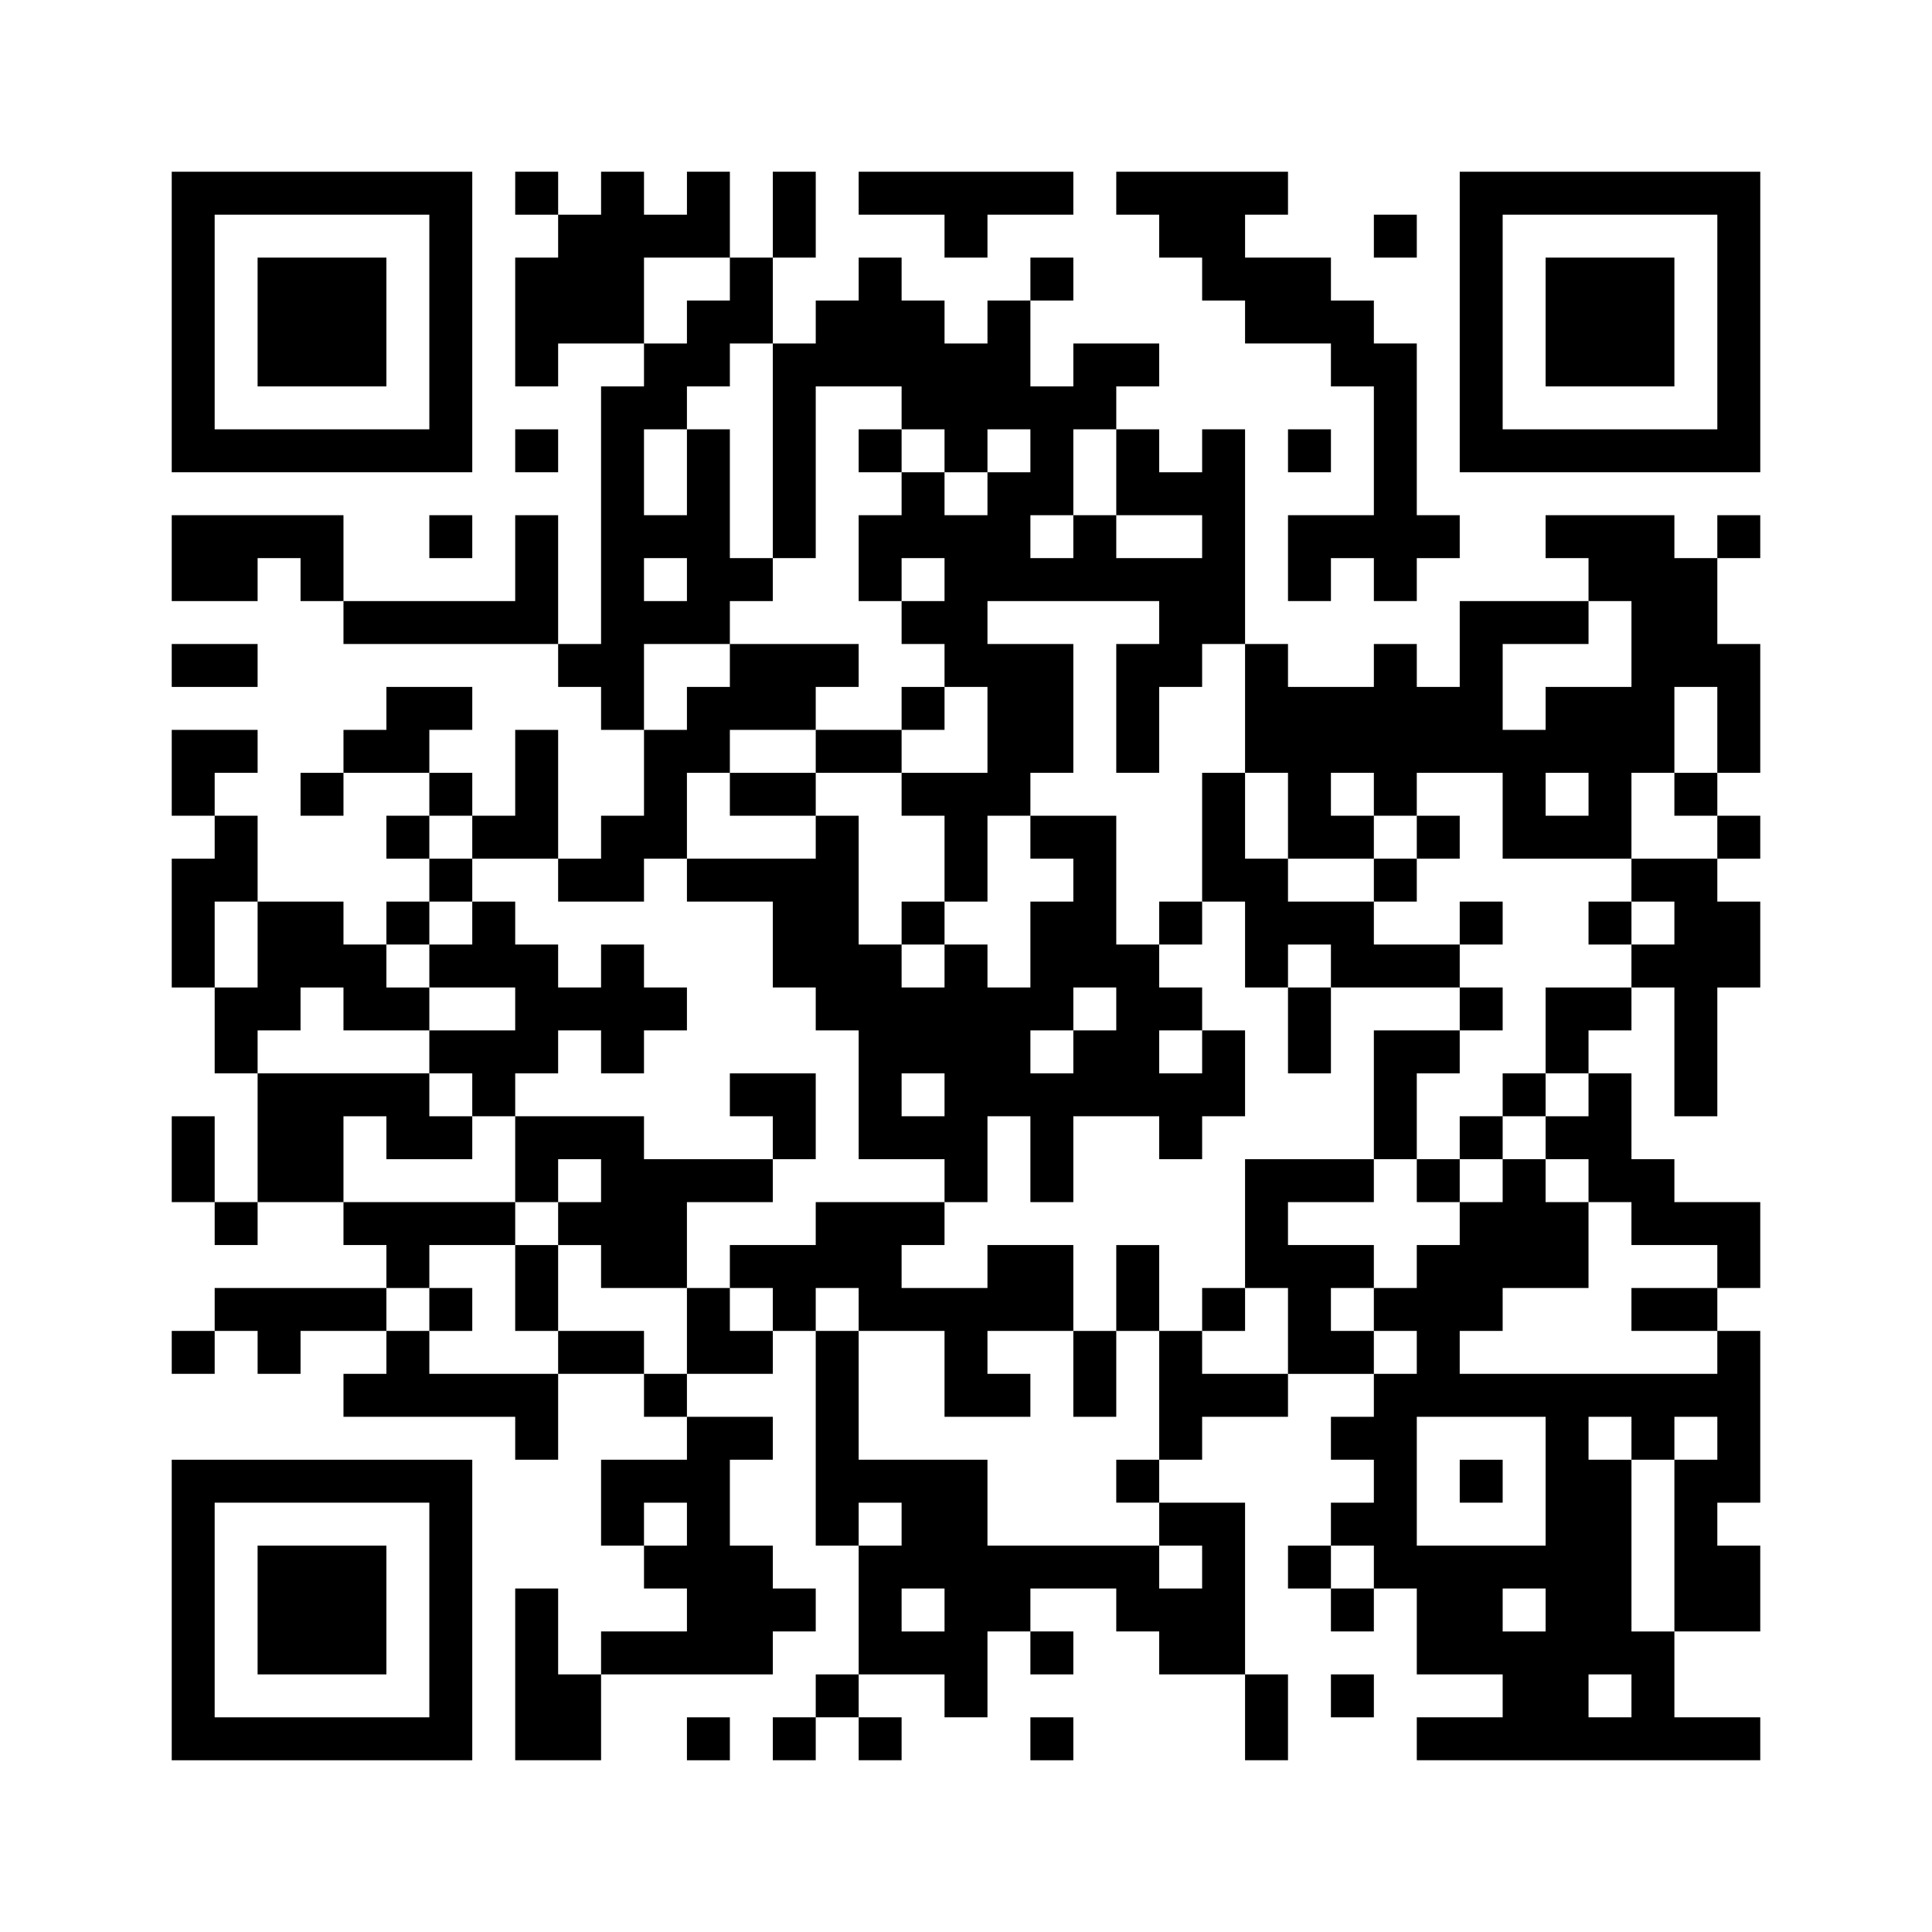 <?xml version="1.0" standalone="no"?>
<!DOCTYPE svg PUBLIC "-//W3C//DTD SVG 20010904//EN"
 "http://www.w3.org/TR/2001/REC-SVG-20010904/DTD/svg10.dtd">
<svg version="1.0" xmlns="http://www.w3.org/2000/svg"
 width="270pt" height="270pt" viewBox="0 0 270 270"
 preserveAspectRatio="xMidYMid meet">
<g><rect x="0" y="0" width="270" height="270" fill="#ffffff" />
<g transform="translate(0,270) scale(0.05,-0.05)"
fill="#000000" stroke="none">
<path d="M480 4500 l0 -420 420 0 420 0 0 420 0 420 -420 0 -420 0 0 -420z
m720 0 l0 -300 -300 0 -300 0 0 300 0 300 300 0 300 0 0 -300z"/>
<path d="M720 4500 l0 -180 180 0 180 0 0 180 0 180 -180 0 -180 0 0 -180z"/>
<path d="M1440 4860 l0 -60 60 0 60 0 0 -60 0 -60 -60 0 -60 0 0 -180 0 -180
60 0 60 0 0 60 0 60 120 0 120 0 0 -60 0 -60 -60 0 -60 0 0 -360 0 -360 -60 0
-60 0 0 180 0 180 -60 0 -60 0 0 -120 0 -120 -240 0 -240 0 0 120 0 120 -240
0 -240 0 0 -120 0 -120 120 0 120 0 0 60 0 60 60 0 60 0 0 -60 0 -60 60 0 60
0 0 -60 0 -60 300 0 300 0 0 -60 0 -60 60 0 60 0 0 -60 0 -60 60 0 60 0 0
-120 0 -120 -60 0 -60 0 0 -60 0 -60 -60 0 -60 0 0 180 0 180 -60 0 -60 0 0
-120 0 -120 -60 0 -60 0 0 60 0 60 -60 0 -60 0 0 60 0 60 60 0 60 0 0 60 0 60
-120 0 -120 0 0 -60 0 -60 -60 0 -60 0 0 -60 0 -60 -60 0 -60 0 0 -60 0 -60
60 0 60 0 0 60 0 60 120 0 120 0 0 -60 0 -60 -60 0 -60 0 0 -60 0 -60 60 0 60
0 0 -60 0 -60 -60 0 -60 0 0 -60 0 -60 -60 0 -60 0 0 60 0 60 -120 0 -120 0 0
120 0 120 -60 0 -60 0 0 60 0 60 60 0 60 0 0 60 0 60 -120 0 -120 0 0 -120 0
-120 60 0 60 0 0 -60 0 -60 -60 0 -60 0 0 -180 0 -180 60 0 60 0 0 -120 0
-120 60 0 60 0 0 -180 0 -180 -60 0 -60 0 0 120 0 120 -60 0 -60 0 0 -120 0
-120 60 0 60 0 0 -60 0 -60 60 0 60 0 0 60 0 60 120 0 120 0 0 -60 0 -60 60 0
60 0 0 -60 0 -60 -240 0 -240 0 0 -60 0 -60 -60 0 -60 0 0 -60 0 -60 60 0 60
0 0 60 0 60 60 0 60 0 0 -60 0 -60 60 0 60 0 0 60 0 60 120 0 120 0 0 -60 0
-60 -60 0 -60 0 0 -60 0 -60 240 0 240 0 0 -60 0 -60 60 0 60 0 0 120 0 120
120 0 120 0 0 -60 0 -60 60 0 60 0 0 -60 0 -60 -120 0 -120 0 0 -120 0 -120
60 0 60 0 0 -60 0 -60 60 0 60 0 0 -60 0 -60 -120 0 -120 0 0 -60 0 -60 -60 0
-60 0 0 120 0 120 -60 0 -60 0 0 -240 0 -240 120 0 120 0 0 120 0 120 240 0
240 0 0 60 0 60 60 0 60 0 0 60 0 60 -60 0 -60 0 0 60 0 60 -60 0 -60 0 0 120
0 120 60 0 60 0 0 60 0 60 -120 0 -120 0 0 60 0 60 120 0 120 0 0 60 0 60 60
0 60 0 0 -300 0 -300 60 0 60 0 0 -180 0 -180 -60 0 -60 0 0 -60 0 -60 -60 0
-60 0 0 -60 0 -60 60 0 60 0 0 60 0 60 60 0 60 0 0 -60 0 -60 60 0 60 0 0 60
0 60 -60 0 -60 0 0 60 0 60 120 0 120 0 0 -60 0 -60 60 0 60 0 0 120 0 120 60
0 60 0 0 -60 0 -60 60 0 60 0 0 60 0 60 -60 0 -60 0 0 60 0 60 120 0 120 0 0
-60 0 -60 60 0 60 0 0 -60 0 -60 120 0 120 0 0 -120 0 -120 60 0 60 0 0 120 0
120 -60 0 -60 0 0 240 0 240 -120 0 -120 0 0 60 0 60 60 0 60 0 0 60 0 60 120
0 120 0 0 60 0 60 120 0 120 0 0 -60 0 -60 -60 0 -60 0 0 -60 0 -60 60 0 60 0
0 -60 0 -60 -60 0 -60 0 0 -60 0 -60 -60 0 -60 0 0 -60 0 -60 60 0 60 0 0 -60
0 -60 60 0 60 0 0 60 0 60 60 0 60 0 0 -120 0 -120 120 0 120 0 0 -60 0 -60
-120 0 -120 0 0 -60 0 -60 480 0 480 0 0 60 0 60 -120 0 -120 0 0 120 0 120
120 0 120 0 0 120 0 120 -60 0 -60 0 0 60 0 60 60 0 60 0 0 240 0 240 -60 0
-60 0 0 60 0 60 60 0 60 0 0 120 0 120 -120 0 -120 0 0 60 0 60 -60 0 -60 0 0
120 0 120 -60 0 -60 0 0 60 0 60 60 0 60 0 0 60 0 60 60 0 60 0 0 -180 0 -180
60 0 60 0 0 180 0 180 60 0 60 0 0 120 0 120 -60 0 -60 0 0 60 0 60 60 0 60 0
0 60 0 60 -60 0 -60 0 0 60 0 60 60 0 60 0 0 180 0 180 -60 0 -60 0 0 120 0
120 60 0 60 0 0 60 0 60 -60 0 -60 0 0 -60 0 -60 -60 0 -60 0 0 60 0 60 -180
0 -180 0 0 -60 0 -60 60 0 60 0 0 -60 0 -60 -180 0 -180 0 0 -120 0 -120 -60
0 -60 0 0 60 0 60 -60 0 -60 0 0 -60 0 -60 -120 0 -120 0 0 60 0 60 -60 0 -60
0 0 300 0 300 -60 0 -60 0 0 -60 0 -60 -60 0 -60 0 0 60 0 60 -60 0 -60 0 0
60 0 60 60 0 60 0 0 60 0 60 -120 0 -120 0 0 -60 0 -60 -60 0 -60 0 0 120 0
120 60 0 60 0 0 60 0 60 -60 0 -60 0 0 -60 0 -60 -60 0 -60 0 0 -60 0 -60 -60
0 -60 0 0 60 0 60 -60 0 -60 0 0 60 0 60 -60 0 -60 0 0 -60 0 -60 -60 0 -60 0
0 -60 0 -60 -60 0 -60 0 0 120 0 120 60 0 60 0 0 120 0 120 -60 0 -60 0 0
-120 0 -120 -60 0 -60 0 0 120 0 120 -60 0 -60 0 0 -60 0 -60 -60 0 -60 0 0
60 0 60 -60 0 -60 0 0 -60 0 -60 -60 0 -60 0 0 60 0 60 -60 0 -60 0 0 -60z
m600 -240 l0 -60 -60 0 -60 0 0 -60 0 -60 -60 0 -60 0 0 120 0 120 120 0 120
0 0 -60z m120 -480 l0 -300 60 0 60 0 0 240 0 240 120 0 120 0 0 -60 0 -60 60
0 60 0 0 -60 0 -60 60 0 60 0 0 60 0 60 60 0 60 0 0 -60 0 -60 -60 0 -60 0 0
-60 0 -60 -60 0 -60 0 0 60 0 60 -60 0 -60 0 0 -60 0 -60 -60 0 -60 0 0 -120
0 -120 60 0 60 0 0 60 0 60 60 0 60 0 0 -60 0 -60 -60 0 -60 0 0 -60 0 -60 60
0 60 0 0 -60 0 -60 60 0 60 0 0 -120 0 -120 -120 0 -120 0 0 -60 0 -60 60 0
60 0 0 -120 0 -120 60 0 60 0 0 120 0 120 60 0 60 0 0 60 0 60 60 0 60 0 0
180 0 180 -120 0 -120 0 0 60 0 60 240 0 240 0 0 -60 0 -60 -60 0 -60 0 0
-180 0 -180 60 0 60 0 0 120 0 120 60 0 60 0 0 60 0 60 60 0 60 0 0 -180 0
-180 60 0 60 0 0 -120 0 -120 120 0 120 0 0 60 0 60 -60 0 -60 0 0 60 0 60 60
0 60 0 0 -60 0 -60 60 0 60 0 0 60 0 60 120 0 120 0 0 -120 0 -120 180 0 180
0 0 120 0 120 60 0 60 0 0 120 0 120 60 0 60 0 0 -120 0 -120 -60 0 -60 0 0
-60 0 -60 60 0 60 0 0 -60 0 -60 -120 0 -120 0 0 -60 0 -60 60 0 60 0 0 -60 0
-60 -60 0 -60 0 0 -60 0 -60 -120 0 -120 0 0 -120 0 -120 60 0 60 0 0 -60 0
-60 -60 0 -60 0 0 -60 0 -60 60 0 60 0 0 -60 0 -60 60 0 60 0 0 -60 0 -60 120
0 120 0 0 -60 0 -60 -120 0 -120 0 0 -60 0 -60 120 0 120 0 0 -60 0 -60 -360
0 -360 0 0 60 0 60 60 0 60 0 0 60 0 60 120 0 120 0 0 120 0 120 -60 0 -60 0
0 60 0 60 -60 0 -60 0 0 -60 0 -60 -60 0 -60 0 0 -60 0 -60 -60 0 -60 0 0 -60
0 -60 -60 0 -60 0 0 -60 0 -60 60 0 60 0 0 -60 0 -60 -60 0 -60 0 0 60 0 60
-60 0 -60 0 0 60 0 60 60 0 60 0 0 60 0 60 -120 0 -120 0 0 60 0 60 120 0 120
0 0 60 0 60 -180 0 -180 0 0 -180 0 -180 60 0 60 0 0 -120 0 -120 -120 0 -120
0 0 60 0 60 -60 0 -60 0 0 -180 0 -180 -60 0 -60 0 0 -60 0 -60 60 0 60 0 0
-60 0 -60 60 0 60 0 0 -60 0 -60 -60 0 -60 0 0 60 0 60 -240 0 -240 0 0 120 0
120 -180 0 -180 0 0 180 0 180 -60 0 -60 0 0 60 0 60 60 0 60 0 0 -60 0 -60
120 0 120 0 0 -120 0 -120 120 0 120 0 0 60 0 60 -60 0 -60 0 0 60 0 60 120 0
120 0 0 120 0 120 -120 0 -120 0 0 -60 0 -60 -120 0 -120 0 0 60 0 60 60 0 60
0 0 60 0 60 -180 0 -180 0 0 -60 0 -60 -120 0 -120 0 0 -60 0 -60 60 0 60 0 0
-60 0 -60 -60 0 -60 0 0 60 0 60 -60 0 -60 0 0 -120 0 -120 -60 0 -60 0 0 60
0 60 -120 0 -120 0 0 -60 0 -60 -180 0 -180 0 0 60 0 60 -60 0 -60 0 0 60 0
60 60 0 60 0 0 60 0 60 120 0 120 0 0 60 0 60 -240 0 -240 0 0 120 0 120 60 0
60 0 0 -60 0 -60 120 0 120 0 0 60 0 60 -60 0 -60 0 0 60 0 60 -240 0 -240 0
0 60 0 60 60 0 60 0 0 60 0 60 60 0 60 0 0 -60 0 -60 120 0 120 0 0 60 0 60
-60 0 -60 0 0 60 0 60 60 0 60 0 0 60 0 60 60 0 60 0 0 60 0 60 -60 0 -60 0 0
60 0 60 60 0 60 0 0 -60 0 -60 120 0 120 0 0 -60 0 -60 120 0 120 0 0 60 0 60
60 0 60 0 0 120 0 120 60 0 60 0 0 60 0 60 120 0 120 0 0 60 0 60 60 0 60 0 0
60 0 60 -180 0 -180 0 0 -60 0 -60 -60 0 -60 0 0 -60 0 -60 -60 0 -60 0 0 120
0 120 120 0 120 0 0 60 0 60 60 0 60 0 0 60 0 60 -60 0 -60 0 0 180 0 180 -60
0 -60 0 0 -120 0 -120 -60 0 -60 0 0 120 0 120 60 0 60 0 0 60 0 60 60 0 60 0
0 60 0 60 60 0 60 0 0 -300z m960 -60 l0 -120 120 0 120 0 0 -60 0 -60 -120 0
-120 0 0 60 0 60 -60 0 -60 0 0 -60 0 -60 -60 0 -60 0 0 60 0 60 60 0 60 0 0
120 0 120 60 0 60 0 0 -120z m-1200 -300 l0 -60 -60 0 -60 0 0 60 0 60 60 0
60 0 0 -60z m2640 -180 l0 -120 -120 0 -120 0 0 -60 0 -60 -60 0 -60 0 0 120
0 120 120 0 120 0 0 60 0 60 60 0 60 0 0 -120z m-120 -420 l0 -60 -60 0 -60 0
0 60 0 60 60 0 60 0 0 -60z m-3720 -420 l0 -120 -60 0 -60 0 0 120 0 120 60 0
60 0 0 -120z m3600 -1500 l0 -180 -180 0 -180 0 0 180 0 180 180 0 180 0 0
-180z m240 120 l0 -60 60 0 60 0 0 60 0 60 60 0 60 0 0 -60 0 -60 -60 0 -60 0
0 -240 0 -240 -60 0 -60 0 0 240 0 240 -60 0 -60 0 0 60 0 60 60 0 60 0 0 -60z
m-2640 -240 l0 -60 -60 0 -60 0 0 60 0 60 60 0 60 0 0 -60z m600 0 l0 -60 -60
0 -60 0 0 60 0 60 60 0 60 0 0 -60z m1320 -120 l0 -60 -60 0 -60 0 0 60 0 60
60 0 60 0 0 -60z m-1200 -120 l0 -60 -60 0 -60 0 0 60 0 60 60 0 60 0 0 -60z
m1680 0 l0 -60 -60 0 -60 0 0 60 0 60 60 0 60 0 0 -60z m240 -240 l0 -60 -60
0 -60 0 0 60 0 60 60 0 60 0 0 -60z"/>
<path d="M2400 4140 l0 -60 60 0 60 0 0 60 0 60 -60 0 -60 0 0 -60z"/>
<path d="M2520 3420 l0 -60 -120 0 -120 0 0 -60 0 -60 -120 0 -120 0 0 -60 0
-60 120 0 120 0 0 -60 0 -60 -180 0 -180 0 0 -60 0 -60 120 0 120 0 0 -120 0
-120 60 0 60 0 0 -60 0 -60 60 0 60 0 0 -180 0 -180 120 0 120 0 0 -60 0 -60
60 0 60 0 0 120 0 120 60 0 60 0 0 -120 0 -120 60 0 60 0 0 120 0 120 120 0
120 0 0 -60 0 -60 60 0 60 0 0 60 0 60 60 0 60 0 0 120 0 120 -60 0 -60 0 0
60 0 60 -60 0 -60 0 0 60 0 60 60 0 60 0 0 60 0 60 60 0 60 0 0 -120 0 -120
60 0 60 0 0 -120 0 -120 60 0 60 0 0 120 0 120 180 0 180 0 0 -60 0 -60 -120
0 -120 0 0 -180 0 -180 60 0 60 0 0 -60 0 -60 60 0 60 0 0 60 0 60 60 0 60 0
0 60 0 60 60 0 60 0 0 60 0 60 -60 0 -60 0 0 -60 0 -60 -60 0 -60 0 0 -60 0
-60 -60 0 -60 0 0 120 0 120 60 0 60 0 0 60 0 60 60 0 60 0 0 60 0 60 -60 0
-60 0 0 60 0 60 60 0 60 0 0 60 0 60 -60 0 -60 0 0 -60 0 -60 -120 0 -120 0 0
60 0 60 60 0 60 0 0 60 0 60 60 0 60 0 0 60 0 60 -60 0 -60 0 0 -60 0 -60 -60
0 -60 0 0 -60 0 -60 -120 0 -120 0 0 60 0 60 -60 0 -60 0 0 120 0 120 -60 0
-60 0 0 -180 0 -180 -60 0 -60 0 0 -60 0 -60 -60 0 -60 0 0 180 0 180 -120 0
-120 0 0 -60 0 -60 60 0 60 0 0 -60 0 -60 -60 0 -60 0 0 -120 0 -120 -60 0
-60 0 0 60 0 60 -60 0 -60 0 0 60 0 60 -60 0 -60 0 0 -60 0 -60 -60 0 -60 0 0
180 0 180 -60 0 -60 0 0 60 0 60 120 0 120 0 0 60 0 60 60 0 60 0 0 60 0 60
-60 0 -60 0 0 -60z m120 -720 l0 -60 -60 0 -60 0 0 60 0 60 60 0 60 0 0 -60z
m1080 0 l0 -60 -60 0 -60 0 0 60 0 60 60 0 60 0 0 -60z m-600 -120 l0 -60 -60
0 -60 0 0 -60 0 -60 -60 0 -60 0 0 60 0 60 60 0 60 0 0 60 0 60 60 0 60 0 0
-60z m240 -120 l0 -60 -60 0 -60 0 0 60 0 60 60 0 60 0 0 -60z m-720 -120 l0
-60 -60 0 -60 0 0 60 0 60 60 0 60 0 0 -60z"/>
<path d="M1320 2820 l0 -60 -60 0 -60 0 0 -60 0 -60 120 0 120 0 0 -60 0 -60
-120 0 -120 0 0 -60 0 -60 60 0 60 0 0 -60 0 -60 60 0 60 0 0 -120 0 -120 60
0 60 0 0 -60 0 -60 -60 0 -60 0 0 -120 0 -120 60 0 60 0 0 120 0 120 60 0 60
0 0 -60 0 -60 120 0 120 0 0 120 0 120 120 0 120 0 0 60 0 60 60 0 60 0 0 120
0 120 -120 0 -120 0 0 -60 0 -60 60 0 60 0 0 -60 0 -60 -180 0 -180 0 0 60 0
60 -180 0 -180 0 0 60 0 60 60 0 60 0 0 60 0 60 60 0 60 0 0 -60 0 -60 60 0
60 0 0 60 0 60 60 0 60 0 0 60 0 60 -60 0 -60 0 0 60 0 60 -60 0 -60 0 0 -60
0 -60 -60 0 -60 0 0 60 0 60 -60 0 -60 0 0 60 0 60 -60 0 -60 0 0 -60z m360
-720 l0 -60 -60 0 -60 0 0 60 0 60 60 0 60 0 0 -60z"/>
<path d="M4440 2820 l0 -60 60 0 60 0 0 60 0 60 -60 0 -60 0 0 -60z"/>
<path d="M3120 1800 l0 -120 -60 0 -60 0 0 -120 0 -120 60 0 60 0 0 120 0 120
60 0 60 0 0 120 0 120 -60 0 -60 0 0 -120z"/>
<path d="M1200 1740 l0 -60 60 0 60 0 0 60 0 60 -60 0 -60 0 0 -60z"/>
<path d="M3360 1740 l0 -60 60 0 60 0 0 60 0 60 -60 0 -60 0 0 -60z"/>
<path d="M4080 1260 l0 -60 60 0 60 0 0 60 0 60 -60 0 -60 0 0 -60z"/>
<path d="M2400 4860 l0 -60 120 0 120 0 0 -60 0 -60 60 0 60 0 0 60 0 60 120
0 120 0 0 60 0 60 -300 0 -300 0 0 -60z"/>
<path d="M3120 4860 l0 -60 60 0 60 0 0 -60 0 -60 60 0 60 0 0 -60 0 -60 60 0
60 0 0 -60 0 -60 120 0 120 0 0 -60 0 -60 60 0 60 0 0 -180 0 -180 -120 0
-120 0 0 -120 0 -120 60 0 60 0 0 60 0 60 60 0 60 0 0 -60 0 -60 60 0 60 0 0
60 0 60 60 0 60 0 0 60 0 60 -60 0 -60 0 0 240 0 240 -60 0 -60 0 0 60 0 60
-60 0 -60 0 0 60 0 60 -120 0 -120 0 0 60 0 60 60 0 60 0 0 60 0 60 -240 0
-240 0 0 -60z"/>
<path d="M4080 4500 l0 -420 420 0 420 0 0 420 0 420 -420 0 -420 0 0 -420z
m720 0 l0 -300 -300 0 -300 0 0 300 0 300 300 0 300 0 0 -300z"/>
<path d="M4320 4500 l0 -180 180 0 180 0 0 180 0 180 -180 0 -180 0 0 -180z"/>
<path d="M3840 4740 l0 -60 60 0 60 0 0 60 0 60 -60 0 -60 0 0 -60z"/>
<path d="M1440 4140 l0 -60 60 0 60 0 0 60 0 60 -60 0 -60 0 0 -60z"/>
<path d="M3600 4140 l0 -60 60 0 60 0 0 60 0 60 -60 0 -60 0 0 -60z"/>
<path d="M1200 3900 l0 -60 60 0 60 0 0 60 0 60 -60 0 -60 0 0 -60z"/>
<path d="M480 3540 l0 -60 120 0 120 0 0 60 0 60 -120 0 -120 0 0 -60z"/>
<path d="M480 900 l0 -420 420 0 420 0 0 420 0 420 -420 0 -420 0 0 -420z
m720 0 l0 -300 -300 0 -300 0 0 300 0 300 300 0 300 0 0 -300z"/>
<path d="M720 900 l0 -180 180 0 180 0 0 180 0 180 -180 0 -180 0 0 -180z"/>
<path d="M3720 660 l0 -60 60 0 60 0 0 60 0 60 -60 0 -60 0 0 -60z"/>
<path d="M1920 540 l0 -60 60 0 60 0 0 60 0 60 -60 0 -60 0 0 -60z"/>
<path d="M2880 540 l0 -60 60 0 60 0 0 60 0 60 -60 0 -60 0 0 -60z"/>
</g>
</g></svg>
